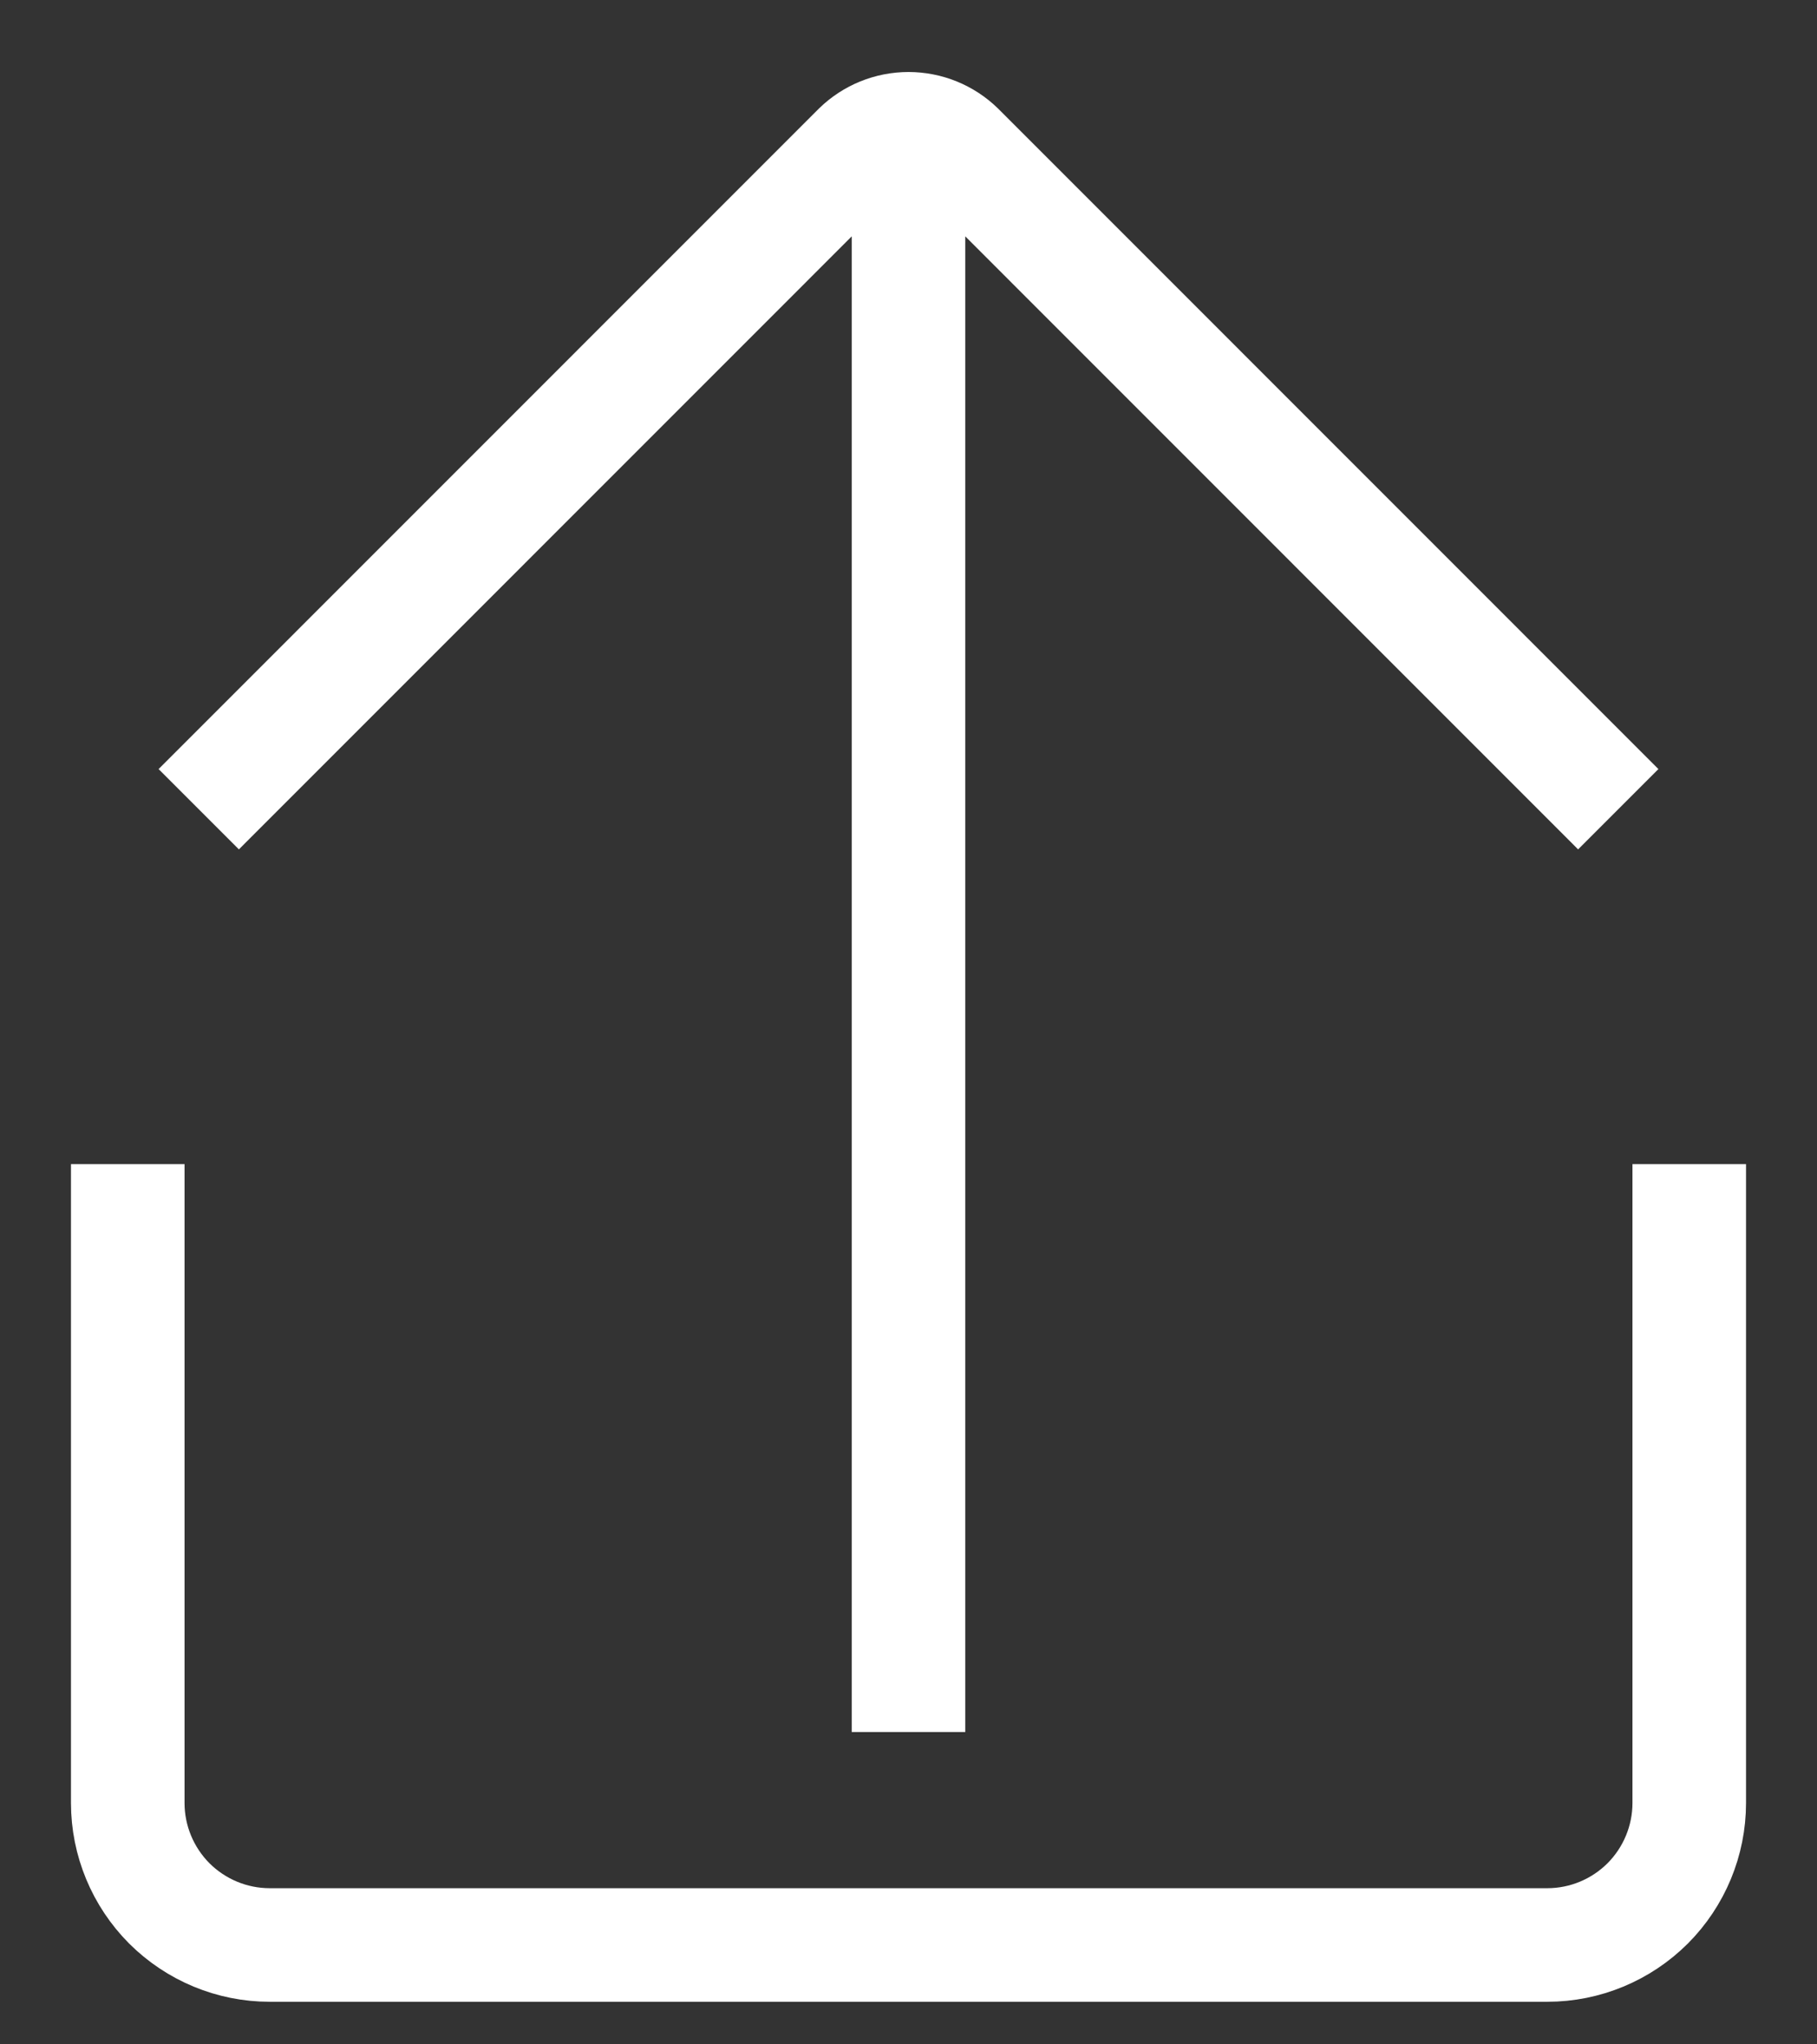 <svg xmlns="http://www.w3.org/2000/svg" width="16" height="18" viewBox="0 0 16 18" fill="none"><rect x="0" y="0" width="16" height="18" fill="#333333" stroke="none"/><path d="M14.875 10.25V15.875C14.875 16.206 14.743 16.524 14.509 16.759C14.274 16.993 13.957 17.125 13.625 17.125H2.375C2.043 17.125 1.726 16.993 1.491 16.759C1.257 16.524 1.125 16.206 1.125 15.875V10.25M8 0.875V15.25M1.75 7.125L7.562 1.312C7.679 1.198 7.836 1.134 8 1.134C8.164 1.134 8.321 1.198 8.438 1.312L14.25 7.125" stroke="white"></path></svg>